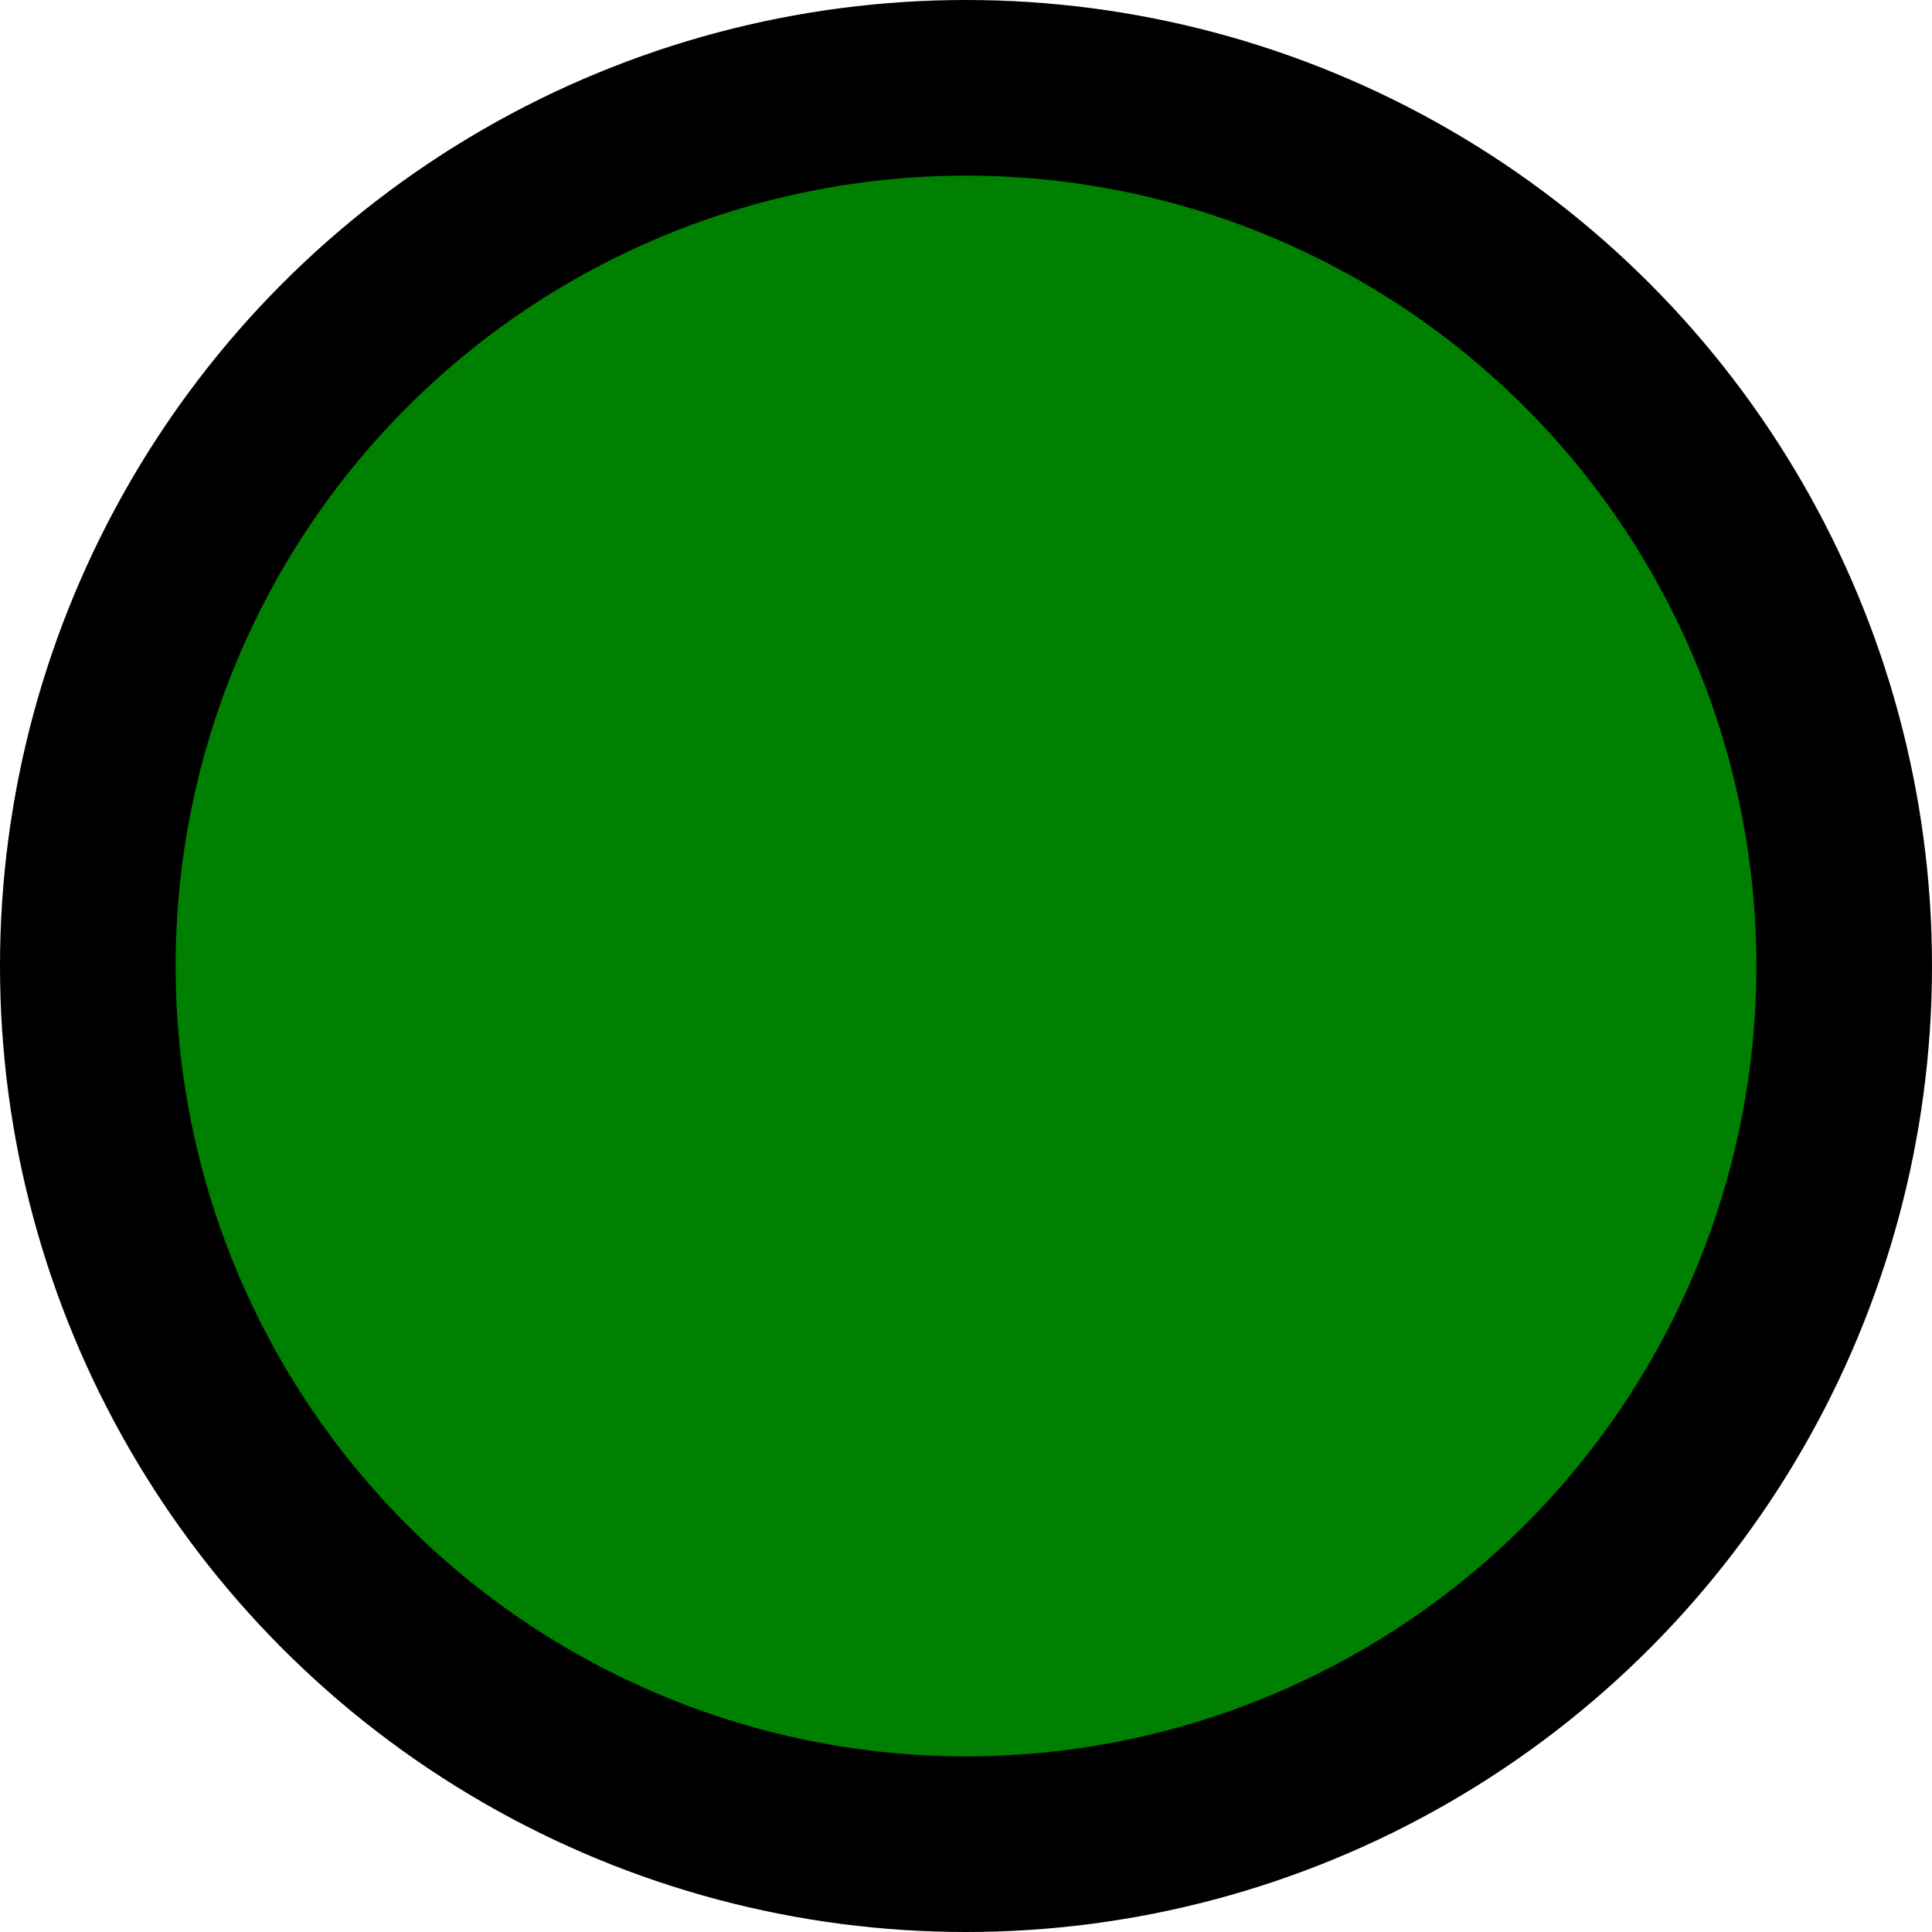 <?xml version="1.0" encoding="UTF-8"?> <svg xmlns="http://www.w3.org/2000/svg" viewBox="0 0 22 22"><circle cx="11" cy="11" r="10" fill="green"></circle><circle cx="11" cy="11" r="10" fill="none" stroke="black" stroke-width="2"></circle></svg> 